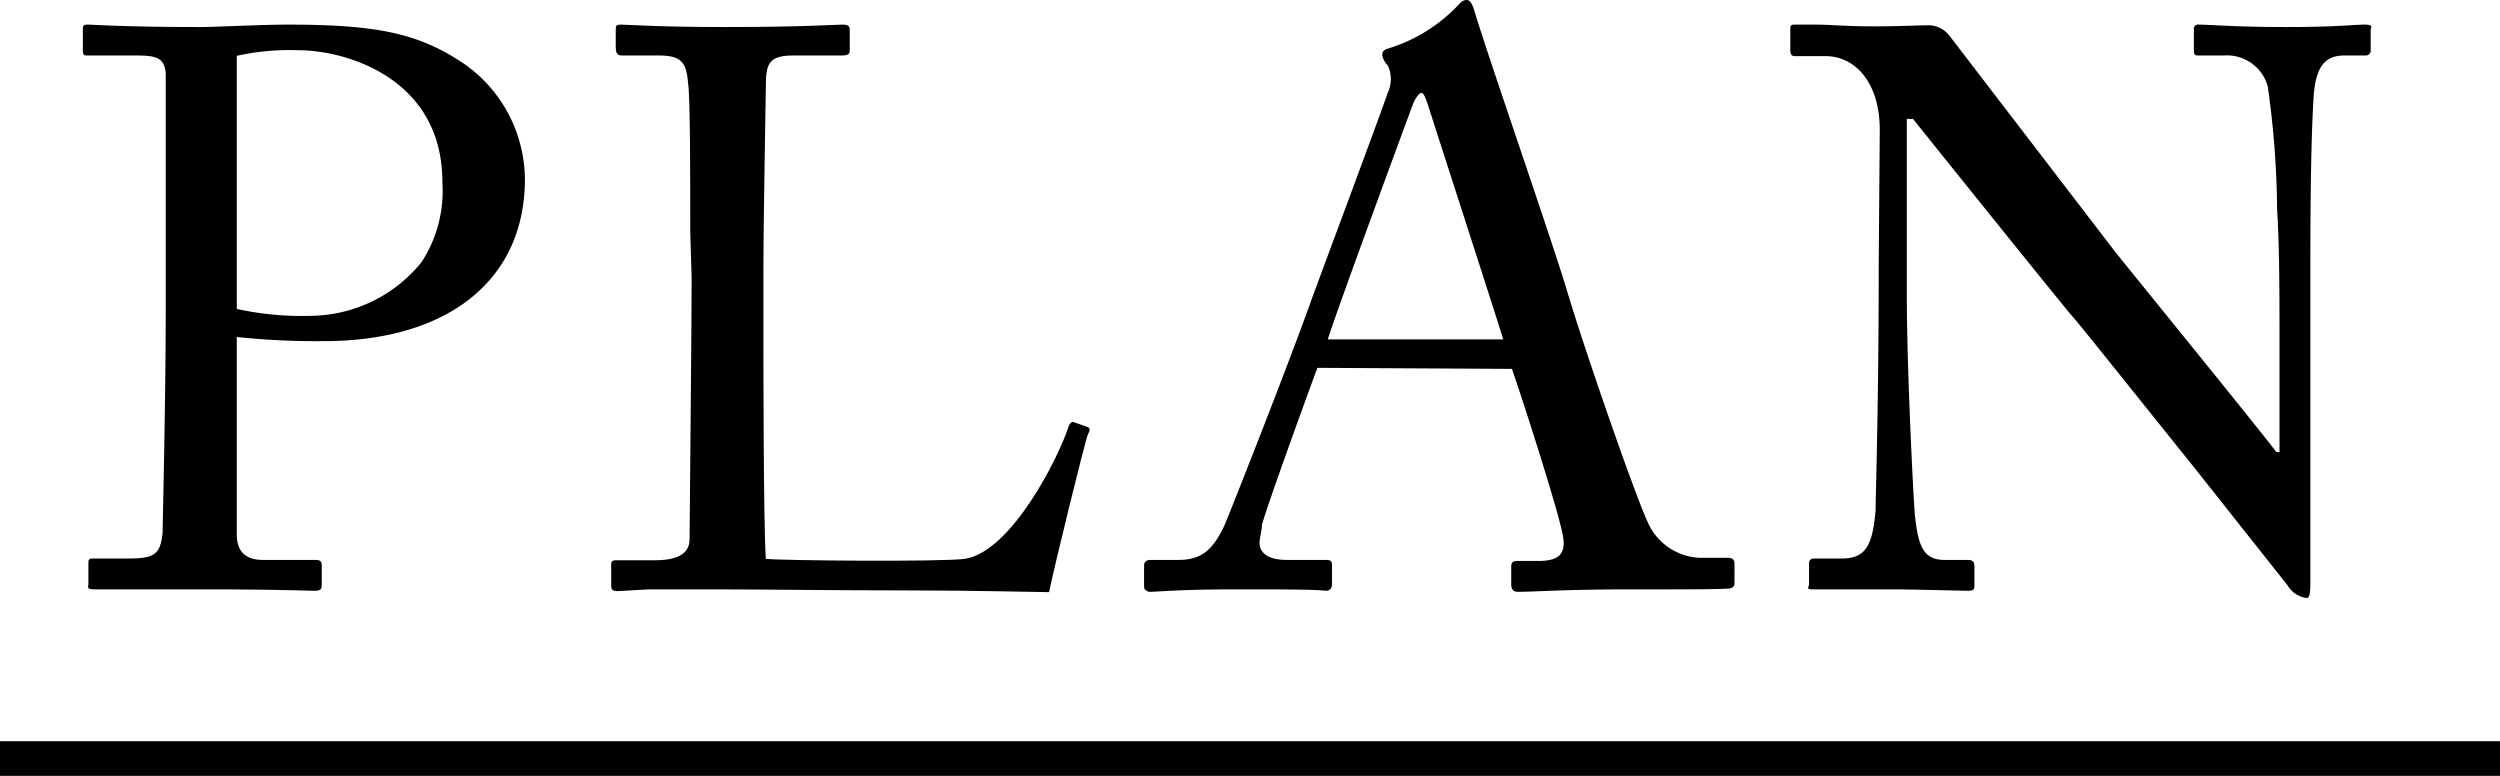 <svg xmlns="http://www.w3.org/2000/svg" viewBox="0 0 72.11 22.38"><defs><style>.cls-1{fill:none;stroke:#000;stroke-miterlimit:10;}</style></defs><title>ttl_plan</title><g id="Layer_2" data-name="Layer 2"><g id="PJAX_B"><path d="M6.83,10.91c0,1.08,0,4.19,0,4.51,0,.5.27.73.75.73H9.1c.16,0,.18.07.18.16v.55c0,.11,0,.18-.21.18S8,17,5.89,17,3,17,2.74,17s-.19-.07-.19-.16v-.57c0-.12,0-.16.14-.16h1c.77,0,.93-.12,1-.73,0-.23.09-3.8.09-6.45V6.34c0-1.51,0-4,0-4.24-.05-.45-.28-.5-.89-.5H2.53c-.11,0-.14,0-.14-.18V.87c0-.12,0-.16.14-.16S3.61.78,5.78.78C6.19.78,7.54.71,8.3.71c2.58,0,3.79.25,5.1,1.14a4.09,4.09,0,0,1,1.74,3.32c0,2.88-2.18,4.67-5.81,4.67a21.82,21.82,0,0,1-2.5-.12Zm0-2a8.59,8.59,0,0,0,2.11.2,4.16,4.16,0,0,0,3.22-1.55,3.77,3.77,0,0,0,.6-2.31c0-3-2.79-3.8-4.14-3.8a7.05,7.05,0,0,0-1.79.16Z"/><path d="M19.91,6.72c0-1.46,0-3.88-.06-4.3-.05-.59-.16-.82-.85-.82H17.92c-.13,0-.16-.11-.16-.23V.87c0-.12,0-.16.16-.16s1.08.07,3,.07c2.22,0,3.18-.07,3.38-.07s.21.07.21.18v.53c0,.11,0,.18-.23.18H22.89c-.71,0-.8.23-.8.89,0,.3-.07,3.75-.07,5.36v2c0,.39,0,5.33.07,6.27.5.05,5,.09,5.74,0,1.35-.21,2.72-2.95,3-3.84.05-.09.09-.14.18-.09l.37.13c.07.05.07.07,0,.21s-1,3.93-1.12,4.55c-.29,0-2.08-.05-4.11-.05S22,17,20.71,17l-2,0-.89.05c-.16,0-.19-.05-.19-.16v-.57c0-.12,0-.16.16-.16h1.1c.85,0,1-.32,1-.62s.06-6.13.06-7.52Z"/><path d="M38,10.61c-.22.58-1.48,4.05-1.6,4.53,0,.16-.07.39-.07.51,0,.32.28.5.78.5h1.08c.16,0,.23,0,.23.16v.52c0,.16-.07.21-.19.21C37.91,17,37,17,35.63,17c-1.67,0-2.18.07-2.5.07C33,17,33,17,33,16.86v-.55c0-.12.09-.16.19-.16H34c.68,0,1-.32,1.32-1,.16-.37,1.83-4.6,2.5-6.48.16-.45,2-5.37,2.21-6a.92.92,0,0,0,0-.78.6.6,0,0,1-.16-.29c0-.07,0-.16.2-.21A4.65,4.65,0,0,0,42,.21c.12-.12.18-.21.3-.21s.18.14.25.39c.44,1.44,2.22,6.56,2.65,8,.53,1.78,2,6,2.34,6.7a1.71,1.71,0,0,0,1.55,1h.76c.13,0,.18.07.18.16v.57c0,.11-.07.16-.23.16C49.35,17,48.87,17,47,17s-2.7.07-3.23.07c-.11,0-.18-.07-.18-.21v-.52c0-.14.07-.16.2-.16h.58c.64,0,.84-.23.68-.87-.18-.82-1.12-3.75-1.44-4.67Zm5.36-.82C43.15,9.1,41.3,3.39,41.18,3c-.06-.16-.11-.32-.18-.32s-.18.16-.25.34S38.46,9.22,38.3,9.79Z"/><path d="M54.22,3.75c0-1.35-.69-2.1-1.51-2.13l-.94,0c-.11,0-.13-.09-.13-.16V.85c0-.1,0-.14.13-.14s.3,0,.64,0,.85.05,1.63.05S55.29.73,55.57.73a.77.77,0,0,1,.66.3L61,7.25c.25.32,4.11,5.06,4.66,5.79h.09V10.32c0-2,0-3.16-.07-4.3a26.09,26.09,0,0,0-.27-3.53,1.22,1.22,0,0,0-1.26-.89h-.73c-.09,0-.14,0-.14-.16V.85a.12.12,0,0,1,.14-.14c.32,0,1.05.07,2.52.07S67.9.71,68.19.71s.19.07.19.16v.57a.14.14,0,0,1-.14.16h-.62c-.61,0-.84.39-.89,1.26-.09,1.53-.09,3.8-.09,5.28V16.7c0,.32,0,.55-.11.55a.76.76,0,0,1-.55-.37l-2.79-3.52c-1.61-2-3.28-4.1-3.41-4.23s-4.46-5.52-4.6-5.7H55V8.51c0,2.13.19,5.85.23,6.31.09.89.23,1.33.85,1.33h.68c.16,0,.19.07.19.2v.51c0,.13,0,.18-.19.18S55.2,17,54.59,17,52.53,17,52.3,17s-.12-.05-.12-.16v-.59a.13.13,0,0,1,.14-.14h.78c.66,0,.91-.28,1-1.4,0-.43.09-3,.09-7.11Z"/><line class="cls-1" y1="21.88" x2="72.11" y2="21.88"/></g></g></svg>